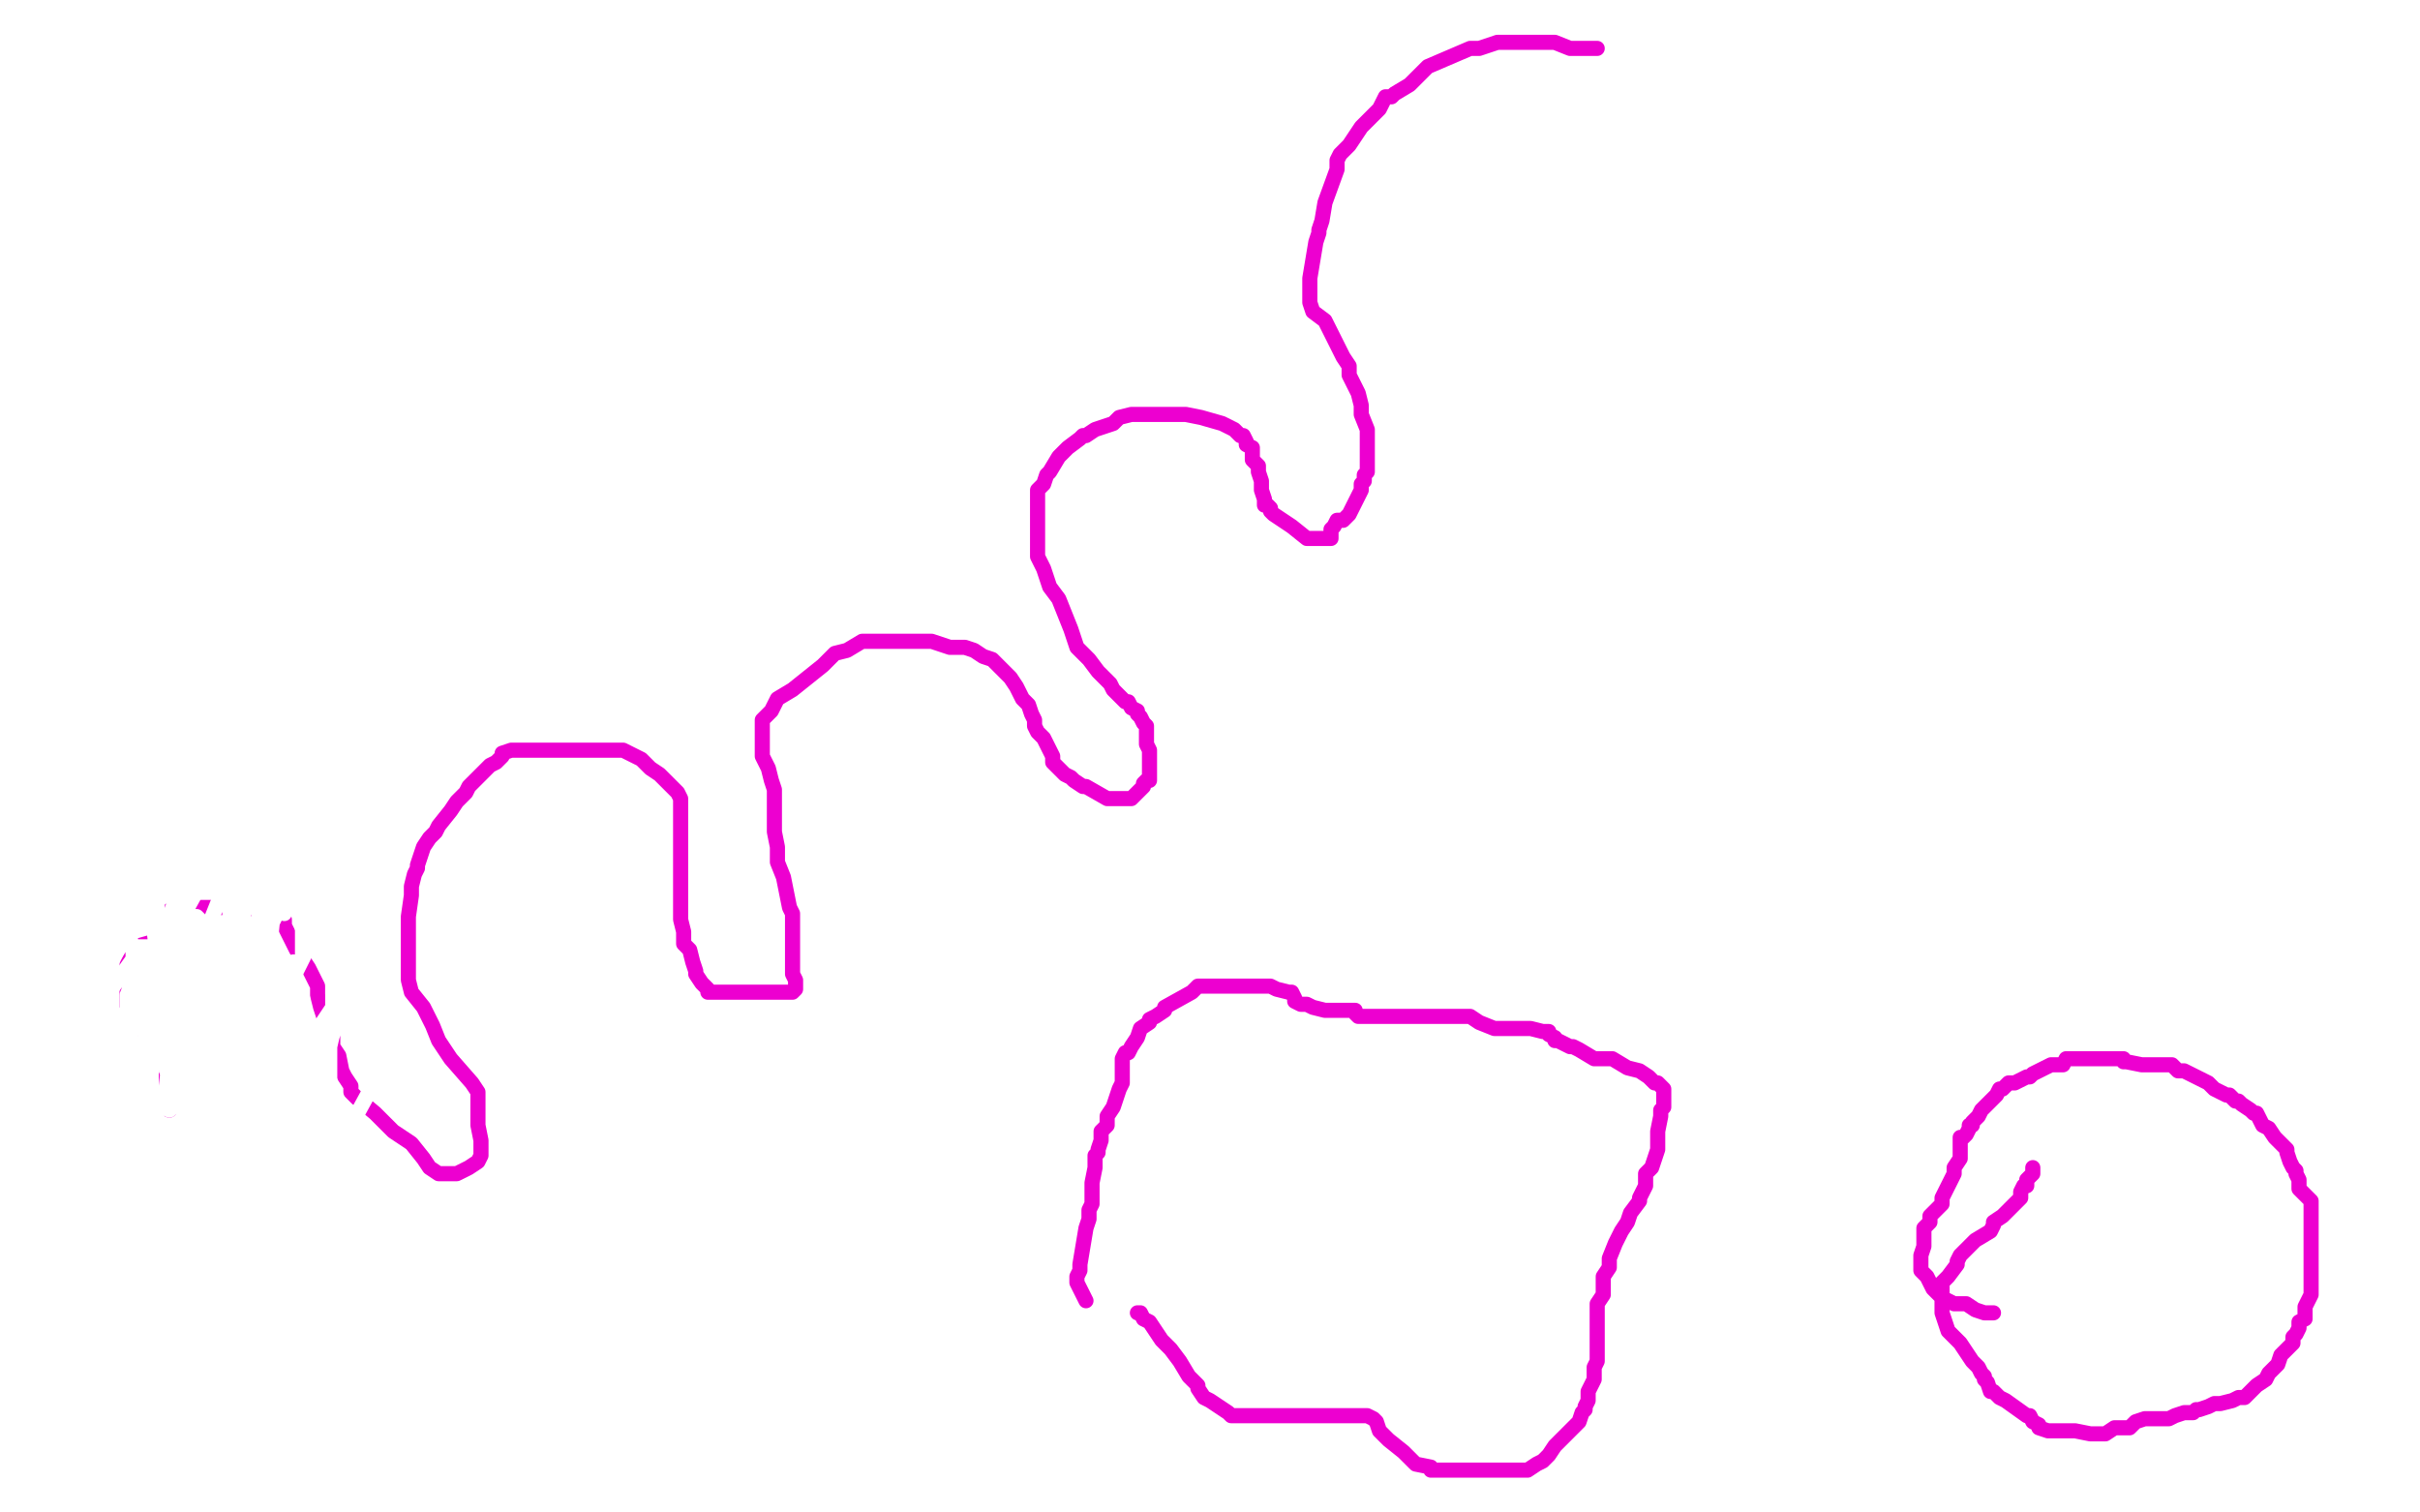 <?xml version="1.0" standalone="no"?>
<!DOCTYPE svg PUBLIC "-//W3C//DTD SVG 1.1//EN"
"http://www.w3.org/Graphics/SVG/1.1/DTD/svg11.dtd">

<svg width="800" height="500" version="1.1" xmlns="http://www.w3.org/2000/svg" xmlns:xlink="http://www.w3.org/1999/xlink" style="stroke-antialiasing: false"><desc>This SVG has been created on https://colorillo.com/</desc><rect x='0' y='0' width='800' height='500' style='fill: rgb(255,255,255); stroke-width:0' /><polyline points="672,386 672,387 672,387 672,388 672,388 671,389 671,389 670,390 670,390 670,392 669,392 668,394 668,396 666,398 662,402 659,404 659,405 658,407 653,410 650,413 649,414 648,415 647,417 647,418 644,422 642,424 642,425 642,427 642,431 642,434 644,440 648,444 652,450 654,452 655,454 656,455 656,456 657,457 658,460 659,460 660,461 661,462 663,463 670,468 671,468 672,470 674,471 674,472 677,473 679,473 680,473 684,473 686,473 691,474 693,474 694,474 696,474 699,472 704,472 706,470 709,469 714,469 716,469 717,469 719,468 722,467 725,467 726,466 727,466 730,465 732,464 734,464 738,463 740,462 742,462 744,460 746,458 749,456 750,454 751,453 752,452 753,451 754,448 757,445 758,444 758,442 759,441 760,439 760,438 760,437 762,436 762,435 762,433 762,432 763,430 764,428 764,427 764,426 764,424 764,421 764,419 764,414 764,413 764,410 764,408 764,405 764,404 764,401 764,397 760,393 760,390 759,388 759,387 758,386 757,384 756,381 756,380 754,378 752,376 750,373 748,372 747,370 746,368 745,368 744,367 741,365 740,364 739,364 737,362 736,362 734,361 732,360 730,358 726,356 722,354 720,354 718,352 717,352 716,352 714,352 708,352 703,351 702,351 702,350 700,350 699,350 695,350 692,350 690,350 688,350 686,350 684,350 683,350 682,352 680,352 678,352 674,354 672,355 671,356 670,356 668,357 666,358 664,358 662,360 661,360 660,362 658,364 656,366 655,367 654,369 652,371 652,372 651,372 651,373 650,375 649,376 648,376 648,377 648,379 648,380 648,382 648,383 646,386 646,388 644,392 643,394 642,396 642,397 642,398 640,400 639,401 638,402 638,404 636,406 636,408 636,410 636,411 636,412 635,415 635,416 635,417 635,418 635,420 636,421 637,422 638,424 639,426 640,427 642,429 646,431 648,431 650,431 653,433 656,434 658,434 659,434" style="fill: none; stroke: #ed00d0; stroke-width: 5; stroke-linejoin: round; stroke-linecap: round; stroke-antialiasing: false; stroke-antialias: 0; opacity: 1.0"/>
<polyline points="376,434 377,434 377,434 378,436 378,436 380,437 380,437 384,443 384,443 387,446 387,446 390,450 390,450 393,455 393,455 396,458 396,458 396,459 398,462 400,463 403,465 406,467 407,468 408,468 409,468 411,468 414,468 419,468 426,468 430,468 434,468 436,468 439,468 440,468 442,468 444,468 445,468 446,468 448,468 451,468 452,468 454,469 455,470 456,473 459,476 464,480 468,484 473,485 473,486 475,486 478,486 482,486 487,486 490,486 491,486 492,486 494,486 495,486 496,486 498,486 499,486 501,486 505,486 508,484 510,483 512,481 514,478 516,476 518,474 521,471 522,470 523,467 524,466 524,465 525,463 525,462 525,460 527,456 527,455 527,452 528,450 528,449 528,447 528,446 528,444 528,443 528,440 528,438 528,437 528,434 528,431 530,428 530,425 530,422 532,419 532,416 534,411 536,407 538,404 539,401 542,397 542,396 544,392 544,390 544,388 546,386 547,383 548,380 548,378 548,374 549,369 549,367 550,366 550,364 550,362 550,360 548,358 547,358 546,357 545,356 542,354 538,353 533,350 527,350 522,347 520,346 519,346 517,345 515,344 514,344 514,343 512,342 512,341 510,341 506,340 500,340 494,340 489,338 486,336 485,336 484,336 480,336 474,336 470,336 466,336 463,336 460,336 456,336 450,336 449,336 448,335 448,334 442,334 438,334 434,333 432,332 431,332 430,332 428,331 428,330 427,328 426,328 422,327 420,326 419,326 416,326 412,326 408,326 405,326 403,326 400,326 396,326 394,328 385,333 385,334 382,336 380,337 380,338 377,340 376,343 374,346 373,348 372,348 371,350 371,351 371,352 371,354 371,356 371,358 370,360 368,366 366,369 366,372 364,374 364,375 364,377 363,380 363,381 362,382 362,383 362,386 361,391 361,392 361,394 361,396 361,398 360,400 360,403 359,406 358,412 357,418 357,420 356,422 356,423 356,424 357,426 358,428 359,430" style="fill: none; stroke: #ed00d0; stroke-width: 5; stroke-linejoin: round; stroke-linecap: round; stroke-antialiasing: false; stroke-antialias: 0; opacity: 1.0"/>
<polyline points="528,16 527,16 527,16 526,16 526,16 524,16 524,16 523,16 521,16 519,16 514,14 510,14 506,14 504,14 502,14 495,14 489,16 486,16 479,19 472,22 466,28 461,31 460,32 458,32 456,36 450,42 446,48 443,51 442,53 442,56 438,67 437,73 436,76 436,77 435,80 434,86 433,92 433,97 433,100 434,103 438,106 440,110 443,116 444,118 446,121 446,124 447,126 449,130 450,134 450,137 452,142 452,144 452,146 452,147 452,148 452,150 452,153 452,156 451,157 451,158 451,159 450,160 450,161 450,162 449,164 447,168 446,170 444,172 442,172 441,174 440,175 440,176 440,177 440,178 439,178 438,178 435,178 434,178 432,178 427,174 424,172 421,170 420,169 420,168 419,167 418,167 418,165 417,162 417,159 416,156 416,154 414,152 414,148 412,147 412,146 411,144 410,144 408,142 404,140 397,138 392,137 386,137 380,137 376,137 374,137 370,138 368,140 362,142 359,144 358,144 357,145 353,148 350,151 347,156 346,157 345,160 343,162 343,164 343,166 343,170 343,172 343,174 343,178 343,184 345,188 347,194 350,198 352,203 354,208 356,214 360,218 363,222 367,226 368,228 370,230 372,232 373,232 374,234 376,235 376,236 377,237 378,239 379,240 379,242 379,244 379,246 380,248 380,251 380,254 380,256 380,258 379,258 378,259 378,260 377,261 375,263 374,264 373,264 370,264 368,264 366,264 359,260 358,260 355,258 354,257 352,256 351,255 350,254 348,252 348,250 347,248 346,246 345,244 343,242 342,240 342,238 341,236 340,233 339,232 338,231 336,227 334,224 330,220 328,218 325,217 322,215 319,214 314,214 308,212 305,212 301,212 298,212 295,212 290,212 285,212 280,215 276,216 272,220 267,224 262,228 257,231 255,235 252,238 252,239 252,241 252,243 252,244 252,246 252,248 252,250 253,252 254,254 255,258 256,261 256,266 256,274 256,275 257,280 257,285 259,290 260,295 261,300 262,302 262,306 262,314 262,318 262,322 263,324 263,326 263,327 262,328 261,328 260,328 256,328 248,328 240,328 236,328 234,328 234,327 233,326 232,325 230,322 230,321 229,318 228,314 226,312 226,308 225,304 225,301 225,298 225,293 225,288 225,284 225,278 225,273 225,270 225,268 225,266 225,264 224,262 222,260 218,256 215,254 212,251 208,249 206,248 202,248 198,248 191,248 185,248 183,248 180,248 177,248 169,248 166,249 166,250 164,252 162,253 158,257 155,260 154,262 152,264 151,265 149,268 145,273 144,275 142,277 140,280 139,283 138,286 138,287 137,289 136,293 136,296 135,303 135,308 135,310 135,314 135,318 135,320 135,324 136,328 140,333 143,339 145,344 147,347 149,350 156,358 158,361 158,364 158,368 158,372 159,377 159,380 159,381 159,382 158,384 155,386 151,388 148,388 145,388 142,386 140,383 136,378 130,374 124,368 118,363 116,361 116,359 114,356 113,354 112,349 110,346 110,342 110,341 109,338 108,338 107,336 106,333 105,329 105,326 102,320 98,314 94,306 94,304 92,302 90,301 87,301 81,300 76,300 70,300 65,300 60,300 56,301 54,302 52,304 49,308 46,311 44,313 44,314 44,315 42,319 42,322 42,324 42,326 42,328 42,332 42,334 42,336 42,338 43,340 45,344 47,348 48,350 50,353 50,355 52,359 52,363 52,365 52,366 53,366 54,366 56,367" style="fill: none; stroke: #ed00d0; stroke-width: 5; stroke-linejoin: round; stroke-linecap: round; stroke-antialiasing: false; stroke-antialias: 0; opacity: 1.0"/>
<polyline points="52,348 51,348 51,348 50,350 50,350 50,353 50,353 50,355 50,355 50,358 50,358 50,365 50,365 50,371 50,371 50,378 50,380 50,382 51,382 54,381 55,379 58,374 65,362 72,352 78,344 78,343 78,342 78,344 78,347 78,351 78,356 77,360 76,362 76,363 76,364 75,362 74,359 72,348 71,342 71,340 70,340 68,342 62,354 55,362 48,368 46,370 46,366 46,360 46,354 48,349 49,348 49,347 50,347 50,346 51,346 52,346 52,348 52,351 51,352 50,352 53,346 54,334 54,335 54,336 54,335 54,331 56,322 57,313 57,308 54,315 46,326 43,330 43,326 46,316 48,313 47,313 44,317 39,324 36,328 35,328 35,327 35,320 39,314 39,311 39,310 40,310 43,310 44,315 44,320 44,324 42,329 42,330 42,333 42,336 42,341 40,346 39,349 39,351 38,352 38,350 38,348 38,341 41,336 41,335 41,336 41,340 41,346 41,365 41,374 40,378 40,376 41,373 45,362 45,355 46,352 48,348 49,347 50,346 50,349 50,354 50,362 50,366 50,368 52,368 55,360 58,352 60,348 61,346 61,348 61,352 61,355 58,362 58,365 57,366 56,367 55,365 55,359 56,350 57,342 57,334 58,327 58,326 56,332 47,349 41,365 38,372 38,369 38,363 42,356 42,352 46,345 48,344 48,343 48,342 48,339 48,332 48,324 49,318 49,319 49,326 48,334 42,343 42,348 42,346 44,338 45,331 47,326 47,324 49,320 53,313 56,308 56,307 56,306 58,306 58,302 58,294 58,292 58,293 58,297 56,304 54,310 54,312 55,311 55,310 55,309 55,308 55,307 55,306 55,304 54,304 51,302 44,300 38,297 36,296 36,297 36,298 38,302 38,305 40,308 40,309 42,312 45,313 47,313 50,313 55,313 56,312 58,311 58,310 58,309 58,307 58,306 58,304 58,303 54,303 50,304 44,304 38,304 35,304 34,304 33,304 34,303 36,303 39,302 40,301 40,302 40,304 40,306 39,310 39,311 40,310 41,309 41,308 42,308 44,308 51,306 58,303 61,303 62,303 63,303 65,303 66,304 66,305 66,306 66,308 66,309 66,310 66,311 66,312 66,313 66,316 66,317 66,318 66,319 70,322 75,322 76,322 78,322 80,318 82,313 84,310 86,306 87,304 89,301 90,300 90,302 84,311 74,326 65,336 64,337 64,338 64,336 64,330 64,322 64,315 66,309 66,307 67,307 68,307 69,306 73,296 76,291 76,290 76,295 76,302 77,318 79,330 81,334 82,334 82,331 89,315 90,305 92,299 93,297 94,299 94,301 94,302 94,299 93,290 91,284 91,283 90,282 89,282 86,290 82,298 78,308 78,312 77,316 78,316 80,308 81,294 81,278 81,272 81,271 82,270 84,278 84,292 86,306 87,308 87,306 89,298 89,292 89,289 89,287 90,286 90,290 90,294 91,300 91,302 91,303 90,298 90,288 86,274 85,269 84,267 83,267 82,267 78,270 72,282 62,300 54,315 52,319 52,317 52,313 52,309 52,299 52,294 52,292 51,292 51,300 51,308 53,325 53,327 53,328 55,329 58,315 59,302 59,296 59,294 60,293 60,292 61,292 62,294 62,299 62,316 65,335 68,348 68,350 68,351 70,350 71,342 71,336 72,332 72,329 72,328 73,326 74,326 82,323 91,320 97,318 97,324 100,330 100,337 100,342 101,349 101,350 102,350 104,349 106,339 110,333 116,322 120,315 122,313 122,315 122,320 122,328 122,342 121,352 121,344 120,338 122,338 123,337 127,324 127,312 128,309 128,308 129,310 129,320 128,339 122,361 116,372 113,376 112,376 110,376 109,370 109,364 109,358 109,346 112,333 112,328 113,327 115,327 116,329 116,332 116,328 116,327 116,326 116,324 116,322 116,321 116,323 116,327 113,336 110,342 109,345 109,344 109,342 110,337 112,327 112,319 115,312 116,311 116,310 116,311 116,316 116,319 114,328 112,334 112,335 111,335 110,334 110,332 110,325 110,315 109,308 108,304 108,303 107,302 106,304 102,313 94,329 86,338 82,343 79,345 78,345 77,342 80,332 84,320 88,313 88,308 90,305 92,301 96,298 98,294 100,291 101,290 102,300 102,309 101,314 100,317 100,303 102,283 104,266 104,261 104,260 101,261 98,263 93,267 76,274 52,282 30,288 16,294 10,294" style="fill: none; stroke: #ffffff; stroke-width: 5; stroke-linejoin: round; stroke-linecap: round; stroke-antialiasing: false; stroke-antialias: 0; opacity: 1.0"/>
</svg>
